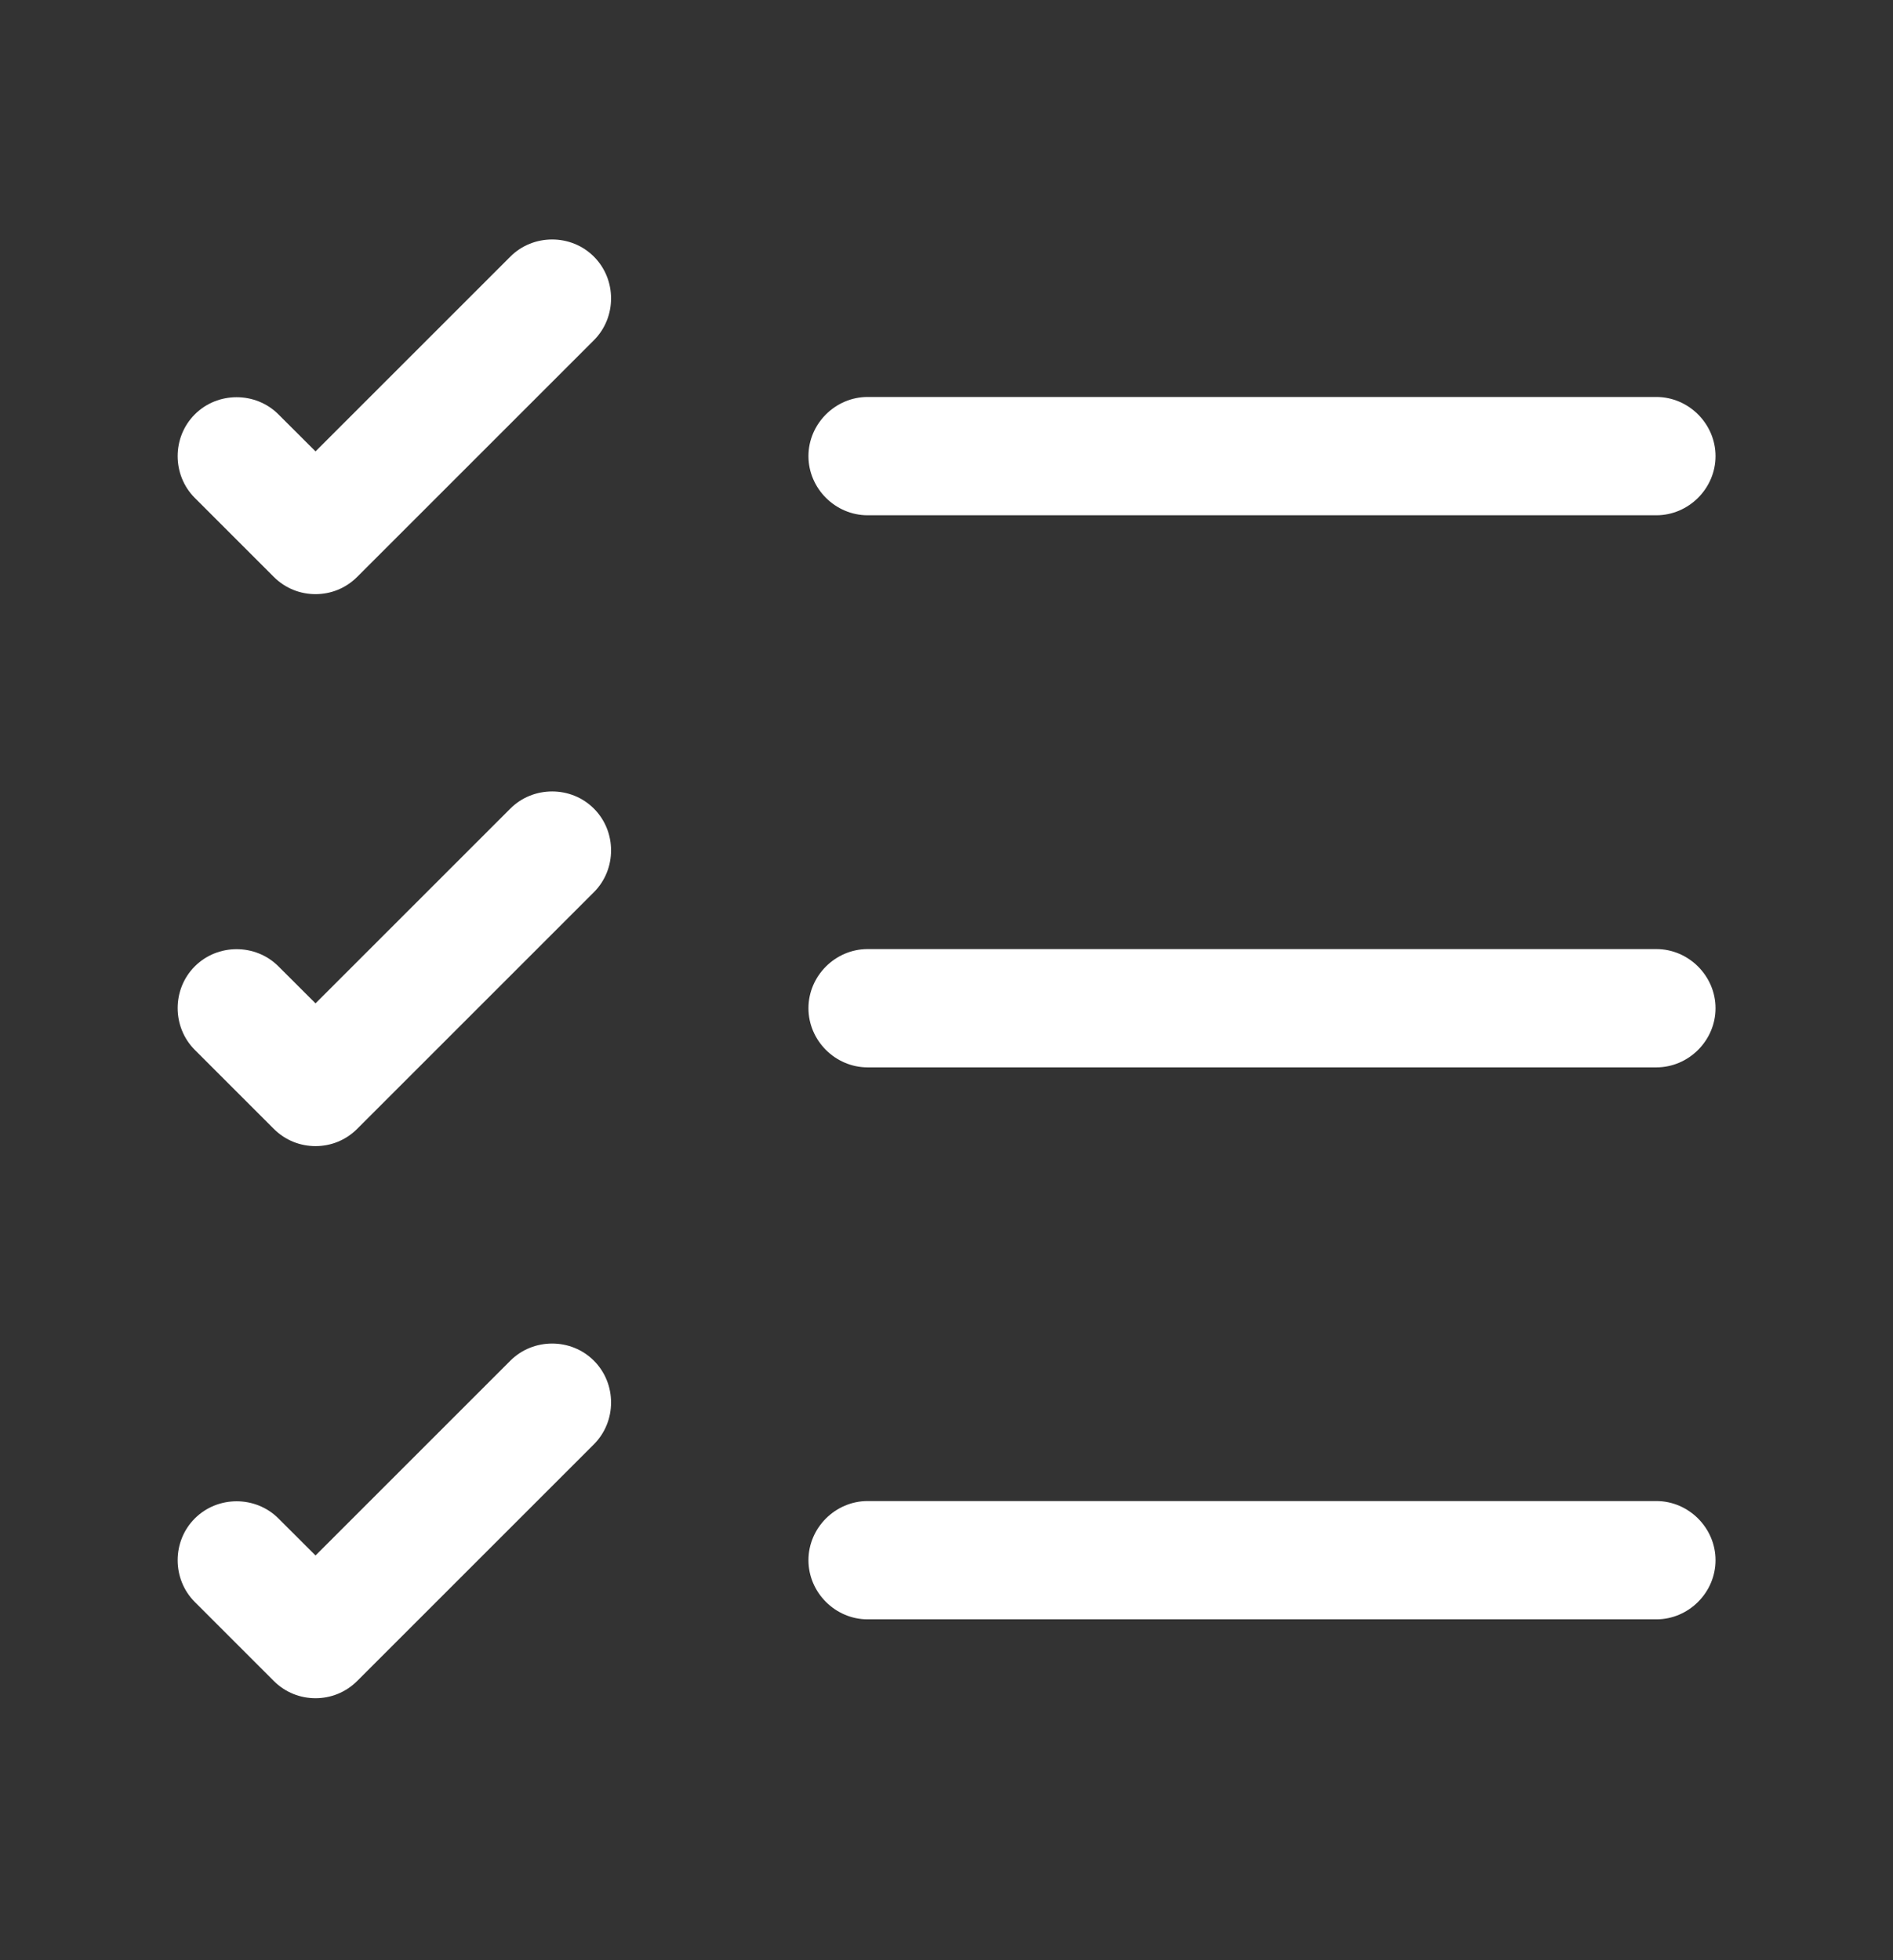 <svg width="28" height="29" viewBox="0 0 28 29" fill="none" xmlns="http://www.w3.org/2000/svg">
<rect x="0" y="0" width="28" height="29" fill="#333333" stroke="none"/>
<path d="M24.5 23.957H12.833C12.355 23.957 11.958 23.56 11.958 23.082C11.958 22.604 12.355 22.207 12.833 22.207H24.5C24.978 22.207 25.375 22.604 25.375 23.082C25.375 23.56 24.978 23.957 24.5 23.957Z" fill="white"/>
<path d="M24.5 15.791H12.833C12.355 15.791 11.958 15.394 11.958 14.916C11.958 14.438 12.355 14.041 12.833 14.041H24.5C24.978 14.041 25.375 14.438 25.375 14.916C25.375 15.394 24.978 15.791 24.5 15.791Z" fill="white"/>
<path d="M24.5 7.623H12.833C12.355 7.623 11.958 7.226 11.958 6.748C11.958 6.27 12.355 5.873 12.833 5.873H24.5C24.978 5.873 25.375 6.27 25.375 6.748C25.375 7.226 24.978 7.623 24.5 7.623Z" fill="white"/>
<path d="M4.667 8.79C4.445 8.79 4.223 8.708 4.048 8.533L2.882 7.367C2.543 7.028 2.543 6.468 2.882 6.13C3.22 5.792 3.78 5.792 4.118 6.13L4.667 6.678L7.548 3.797C7.887 3.458 8.447 3.458 8.785 3.797C9.123 4.135 9.123 4.695 8.785 5.033L5.285 8.533C5.11 8.708 4.888 8.79 4.667 8.79Z" fill="white"/>
<path d="M4.667 16.956C4.445 16.956 4.223 16.874 4.048 16.699L2.882 15.533C2.543 15.194 2.543 14.634 2.882 14.296C3.22 13.958 3.78 13.958 4.118 14.296L4.667 14.844L7.548 11.963C7.887 11.624 8.447 11.624 8.785 11.963C9.123 12.301 9.123 12.861 8.785 13.199L5.285 16.699C5.11 16.874 4.888 16.956 4.667 16.956Z" fill="white"/>
<path d="M4.667 25.124C4.445 25.124 4.223 25.042 4.048 24.867L2.882 23.701C2.543 23.362 2.543 22.802 2.882 22.464C3.22 22.126 3.78 22.126 4.118 22.464L4.667 23.012L7.548 20.131C7.887 19.792 8.447 19.792 8.785 20.131C9.123 20.469 9.123 21.029 8.785 21.367L5.285 24.867C5.11 25.042 4.888 25.124 4.667 25.124Z" fill="white"/>
</svg>
